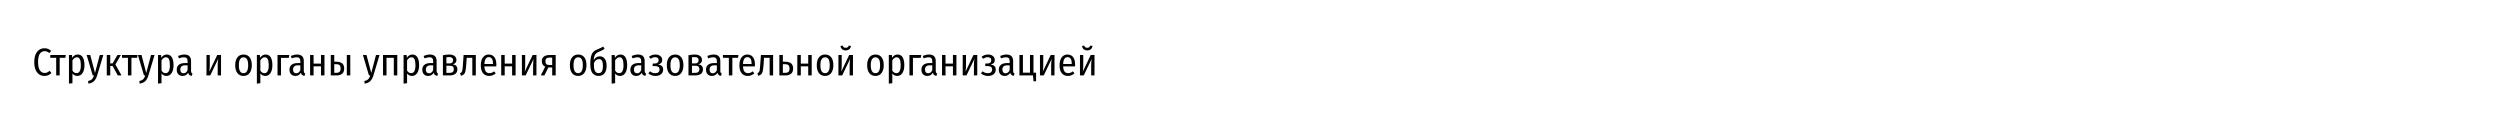 <?xml version="1.0" encoding="UTF-8"?> <svg xmlns="http://www.w3.org/2000/svg" width="1160" height="57" viewBox="0 0 1160 57" fill="none"> <rect width="1160" height="57" fill="white"></rect> <path d="M20.634 22.382C21.282 22.382 21.846 22.484 22.326 22.688C22.806 22.88 23.28 23.186 23.748 23.606L22.884 24.614C22.536 24.314 22.188 24.092 21.84 23.948C21.504 23.804 21.132 23.732 20.724 23.732C19.788 23.732 19.044 24.134 18.492 24.938C17.94 25.73 17.664 27.014 17.664 28.79C17.664 30.518 17.94 31.796 18.492 32.624C19.044 33.44 19.788 33.848 20.724 33.848C21.192 33.848 21.594 33.764 21.93 33.596C22.266 33.428 22.632 33.182 23.028 32.858L23.874 33.848C22.974 34.772 21.894 35.234 20.634 35.234C19.71 35.234 18.888 34.994 18.168 34.514C17.46 34.034 16.902 33.314 16.494 32.354C16.098 31.382 15.9 30.194 15.9 28.79C15.9 27.398 16.104 26.222 16.512 25.262C16.932 24.302 17.496 23.582 18.204 23.102C18.924 22.622 19.734 22.382 20.634 22.382ZM30.517 25.532L30.319 26.828H27.691V35H26.071V26.828H23.317V25.532H30.517ZM36.083 25.298C37.115 25.298 37.889 25.724 38.405 26.576C38.933 27.428 39.197 28.646 39.197 30.23C39.197 31.766 38.903 32.984 38.315 33.884C37.739 34.784 36.929 35.234 35.885 35.234C34.949 35.234 34.193 34.856 33.617 34.1V38.6L31.997 38.798V25.532H33.419L33.509 26.81C34.157 25.802 35.015 25.298 36.083 25.298ZM35.507 33.938C36.839 33.938 37.505 32.708 37.505 30.248C37.505 28.964 37.349 28.034 37.037 27.458C36.737 26.87 36.275 26.576 35.651 26.576C35.231 26.576 34.859 26.702 34.535 26.954C34.211 27.206 33.905 27.548 33.617 27.98V32.768C34.109 33.548 34.739 33.938 35.507 33.938ZM45.071 35.036C44.735 36.152 44.261 37.016 43.649 37.628C43.037 38.24 42.167 38.63 41.039 38.798L40.859 37.592C41.423 37.472 41.873 37.31 42.209 37.106C42.545 36.902 42.815 36.638 43.019 36.314C43.223 35.99 43.421 35.552 43.613 35H43.019L40.211 25.532H41.885L44.081 33.866L46.277 25.532H47.933L45.071 35.036ZM56.074 25.532L53.554 29.906L56.38 35H54.652L52.222 30.59H51.16V35H49.54V25.532H51.16V29.42H52.258L54.472 25.532H56.074ZM63.809 25.532L63.611 26.828H60.983V35H59.364V26.828H56.609V25.532H63.809ZM68.854 35.036C68.518 36.152 68.044 37.016 67.432 37.628C66.82 38.24 65.95 38.63 64.822 38.798L64.642 37.592C65.206 37.472 65.656 37.31 65.992 37.106C66.328 36.902 66.598 36.638 66.802 36.314C67.006 35.99 67.204 35.552 67.396 35H66.802L63.994 25.532H65.668L67.864 33.866L70.06 25.532H71.716L68.854 35.036ZM77.409 25.298C78.441 25.298 79.215 25.724 79.731 26.576C80.259 27.428 80.523 28.646 80.523 30.23C80.523 31.766 80.229 32.984 79.641 33.884C79.065 34.784 78.255 35.234 77.211 35.234C76.275 35.234 75.519 34.856 74.943 34.1V38.6L73.323 38.798V25.532H74.745L74.835 26.81C75.483 25.802 76.341 25.298 77.409 25.298ZM76.833 33.938C78.165 33.938 78.831 32.708 78.831 30.248C78.831 28.964 78.675 28.034 78.363 27.458C78.063 26.87 77.601 26.576 76.977 26.576C76.557 26.576 76.185 26.702 75.861 26.954C75.537 27.206 75.231 27.548 74.943 27.98V32.768C75.435 33.548 76.065 33.938 76.833 33.938ZM88.649 32.84C88.649 33.224 88.703 33.512 88.811 33.704C88.919 33.884 89.087 34.022 89.315 34.118L88.973 35.216C88.505 35.144 88.139 35 87.875 34.784C87.611 34.568 87.425 34.238 87.317 33.794C86.705 34.754 85.847 35.234 84.743 35.234C83.903 35.234 83.237 34.976 82.745 34.46C82.253 33.932 82.007 33.23 82.007 32.354C82.007 31.346 82.337 30.578 82.997 30.05C83.657 29.522 84.599 29.258 85.823 29.258H87.047V28.448C87.047 27.788 86.909 27.314 86.633 27.026C86.369 26.726 85.931 26.576 85.319 26.576C84.659 26.576 83.891 26.744 83.015 27.08L82.619 25.946C83.675 25.514 84.659 25.298 85.571 25.298C87.623 25.298 88.649 26.324 88.649 28.376V32.84ZM85.121 34.01C85.961 34.01 86.603 33.518 87.047 32.534V30.302H86.003C84.443 30.302 83.663 30.956 83.663 32.264C83.663 32.828 83.789 33.26 84.041 33.56C84.293 33.86 84.653 34.01 85.121 34.01ZM102.556 35H101.008V30.212C101.008 29.156 101.092 28.178 101.26 27.278L97.552 35H95.806V25.532H97.336V30.194C97.336 31.19 97.264 32.204 97.12 33.236L100.792 25.532H102.556V35ZM113.004 25.298C114.216 25.298 115.158 25.724 115.83 26.576C116.502 27.428 116.838 28.652 116.838 30.248C116.838 31.784 116.496 33.002 115.812 33.902C115.128 34.79 114.186 35.234 112.986 35.234C111.774 35.234 110.826 34.796 110.142 33.92C109.47 33.044 109.134 31.826 109.134 30.266C109.134 28.694 109.476 27.476 110.16 26.612C110.844 25.736 111.792 25.298 113.004 25.298ZM113.004 26.594C112.296 26.594 111.756 26.894 111.384 27.494C111.012 28.082 110.826 29.006 110.826 30.266C110.826 32.726 111.546 33.956 112.986 33.956C114.426 33.956 115.146 32.72 115.146 30.248C115.146 28.988 114.966 28.064 114.606 27.476C114.246 26.888 113.712 26.594 113.004 26.594ZM123.271 25.298C124.303 25.298 125.077 25.724 125.593 26.576C126.121 27.428 126.385 28.646 126.385 30.23C126.385 31.766 126.091 32.984 125.503 33.884C124.927 34.784 124.117 35.234 123.073 35.234C122.137 35.234 121.381 34.856 120.805 34.1V38.6L119.185 38.798V25.532H120.607L120.697 26.81C121.345 25.802 122.203 25.298 123.271 25.298ZM122.695 33.938C124.027 33.938 124.693 32.708 124.693 30.248C124.693 28.964 124.537 28.034 124.225 27.458C123.925 26.87 123.463 26.576 122.839 26.576C122.419 26.576 122.047 26.702 121.723 26.954C121.399 27.206 121.093 27.548 120.805 27.98V32.768C121.297 33.548 121.927 33.938 122.695 33.938ZM130.385 35H128.765V25.532H134.219L134.021 26.846H130.385V35ZM140.962 32.84C140.962 33.224 141.016 33.512 141.124 33.704C141.232 33.884 141.4 34.022 141.628 34.118L141.286 35.216C140.818 35.144 140.452 35 140.188 34.784C139.924 34.568 139.738 34.238 139.63 33.794C139.018 34.754 138.16 35.234 137.056 35.234C136.216 35.234 135.55 34.976 135.058 34.46C134.566 33.932 134.32 33.23 134.32 32.354C134.32 31.346 134.65 30.578 135.31 30.05C135.97 29.522 136.912 29.258 138.136 29.258H139.36V28.448C139.36 27.788 139.222 27.314 138.946 27.026C138.682 26.726 138.244 26.576 137.632 26.576C136.972 26.576 136.204 26.744 135.328 27.08L134.932 25.946C135.988 25.514 136.972 25.298 137.884 25.298C139.936 25.298 140.962 26.324 140.962 28.376V32.84ZM137.434 34.01C138.274 34.01 138.916 33.518 139.36 32.534V30.302H138.316C136.756 30.302 135.976 30.956 135.976 32.264C135.976 32.828 136.102 33.26 136.354 33.56C136.606 33.86 136.966 34.01 137.434 34.01ZM148.94 35V30.788H145.502V35H143.882V25.532H145.502V29.51H148.94V25.532H150.56V35H148.94ZM155.999 28.628C158.471 28.628 159.707 29.678 159.707 31.778C159.707 32.858 159.389 33.668 158.753 34.208C158.117 34.736 157.271 35 156.215 35H153.479V25.532H155.099V28.628H155.999ZM160.913 25.532H162.533V35H160.913V25.532ZM156.107 33.794C156.743 33.794 157.223 33.638 157.547 33.326C157.883 33.014 158.051 32.492 158.051 31.76C158.051 31.088 157.901 30.596 157.601 30.284C157.301 29.96 156.779 29.798 156.035 29.798H155.099V33.794H156.107ZM173.251 35.036C172.915 36.152 172.441 37.016 171.829 37.628C171.217 38.24 170.347 38.63 169.219 38.798L169.039 37.592C169.603 37.472 170.053 37.31 170.389 37.106C170.725 36.902 170.995 36.638 171.199 36.314C171.403 35.99 171.601 35.552 171.793 35H171.199L168.391 25.532H170.065L172.261 33.866L174.457 25.532H176.113L173.251 35.036ZM182.724 35V26.81H179.34V35H177.72V25.532H184.344V35H182.724ZM191.351 25.298C192.383 25.298 193.157 25.724 193.673 26.576C194.201 27.428 194.465 28.646 194.465 30.23C194.465 31.766 194.171 32.984 193.583 33.884C193.007 34.784 192.197 35.234 191.153 35.234C190.217 35.234 189.461 34.856 188.885 34.1V38.6L187.265 38.798V25.532H188.687L188.777 26.81C189.425 25.802 190.283 25.298 191.351 25.298ZM190.775 33.938C192.107 33.938 192.773 32.708 192.773 30.248C192.773 28.964 192.617 28.034 192.305 27.458C192.005 26.87 191.543 26.576 190.919 26.576C190.499 26.576 190.127 26.702 189.803 26.954C189.479 27.206 189.173 27.548 188.885 27.98V32.768C189.377 33.548 190.007 33.938 190.775 33.938ZM202.591 32.84C202.591 33.224 202.645 33.512 202.753 33.704C202.861 33.884 203.029 34.022 203.257 34.118L202.915 35.216C202.447 35.144 202.081 35 201.817 34.784C201.553 34.568 201.367 34.238 201.259 33.794C200.647 34.754 199.789 35.234 198.685 35.234C197.845 35.234 197.179 34.976 196.687 34.46C196.195 33.932 195.949 33.23 195.949 32.354C195.949 31.346 196.279 30.578 196.939 30.05C197.599 29.522 198.541 29.258 199.765 29.258H200.989V28.448C200.989 27.788 200.851 27.314 200.575 27.026C200.311 26.726 199.873 26.576 199.261 26.576C198.601 26.576 197.833 26.744 196.957 27.08L196.561 25.946C197.617 25.514 198.601 25.298 199.513 25.298C201.565 25.298 202.591 26.324 202.591 28.376V32.84ZM199.063 34.01C199.903 34.01 200.545 33.518 200.989 32.534V30.302H199.945C198.385 30.302 197.605 30.956 197.605 32.264C197.605 32.828 197.731 33.26 197.983 33.56C198.235 33.86 198.595 34.01 199.063 34.01ZM210.029 29.852C211.493 30.02 212.225 30.788 212.225 32.156C212.225 33.104 211.901 33.818 211.253 34.298C210.605 34.766 209.717 35 208.589 35H205.511V25.622C206.639 25.406 207.611 25.298 208.427 25.298C209.483 25.298 210.305 25.526 210.893 25.982C211.493 26.438 211.793 27.062 211.793 27.854C211.793 28.91 211.205 29.576 210.029 29.852ZM208.427 26.486C208.019 26.486 207.587 26.516 207.131 26.576V29.42H208.661C209.693 29.42 210.209 28.934 210.209 27.962C210.209 27.458 210.065 27.086 209.777 26.846C209.489 26.606 209.039 26.486 208.427 26.486ZM208.589 33.812C209.909 33.812 210.569 33.248 210.569 32.12C210.569 31.532 210.419 31.118 210.119 30.878C209.819 30.626 209.357 30.5 208.733 30.5H207.131V33.812H208.589ZM220.777 25.532V35H219.157V26.81H216.565L216.313 30.284C216.217 31.532 216.097 32.456 215.953 33.056C215.821 33.644 215.605 34.094 215.305 34.406C215.005 34.706 214.531 34.97 213.883 35.198L213.487 33.956C213.823 33.812 214.069 33.632 214.225 33.416C214.381 33.188 214.495 32.846 214.567 32.39C214.639 31.934 214.711 31.184 214.783 30.14L215.107 25.532H220.777ZM230.311 29.978C230.311 30.23 230.299 30.512 230.275 30.824H224.767C224.815 31.928 225.037 32.726 225.433 33.218C225.829 33.698 226.369 33.938 227.053 33.938C227.485 33.938 227.869 33.872 228.205 33.74C228.553 33.608 228.913 33.392 229.285 33.092L230.005 34.046C229.117 34.838 228.109 35.234 226.981 35.234C225.745 35.234 224.785 34.808 224.101 33.956C223.429 33.092 223.093 31.886 223.093 30.338C223.093 28.79 223.417 27.566 224.065 26.666C224.713 25.754 225.613 25.298 226.765 25.298C227.905 25.298 228.781 25.706 229.393 26.522C230.005 27.326 230.311 28.478 230.311 29.978ZM228.745 29.492C228.745 27.512 228.091 26.522 226.783 26.522C226.183 26.522 225.709 26.774 225.361 27.278C225.013 27.77 224.815 28.574 224.767 29.69H228.745V29.492ZM237.621 35V30.788H234.183V35H232.563V25.532H234.183V29.51H237.621V25.532H239.241V35H237.621ZM248.911 35H247.363V30.212C247.363 29.156 247.447 28.178 247.615 27.278L243.907 35H242.161V25.532H243.691V30.194C243.691 31.19 243.619 32.204 243.475 33.236L247.147 25.532H248.911V35ZM257.841 25.532V35H256.221V31.31H254.421L252.621 35H250.929L252.963 30.932C251.919 30.464 251.397 29.63 251.397 28.43C251.397 27.494 251.703 26.78 252.315 26.288C252.939 25.784 253.833 25.532 254.997 25.532H257.841ZM256.221 30.158V26.72H254.961C254.325 26.72 253.851 26.858 253.539 27.134C253.227 27.398 253.071 27.824 253.071 28.412C253.071 29.012 253.215 29.456 253.503 29.744C253.803 30.02 254.259 30.158 254.871 30.158H256.221ZM268.289 25.298C269.501 25.298 270.443 25.724 271.115 26.576C271.787 27.428 272.123 28.652 272.123 30.248C272.123 31.784 271.781 33.002 271.097 33.902C270.413 34.79 269.471 35.234 268.271 35.234C267.059 35.234 266.111 34.796 265.427 33.92C264.755 33.044 264.419 31.826 264.419 30.266C264.419 28.694 264.761 27.476 265.445 26.612C266.129 25.736 267.077 25.298 268.289 25.298ZM268.289 26.594C267.581 26.594 267.041 26.894 266.669 27.494C266.297 28.082 266.111 29.006 266.111 30.266C266.111 32.726 266.831 33.956 268.271 33.956C269.711 33.956 270.431 32.72 270.431 30.248C270.431 28.988 270.251 28.064 269.891 27.476C269.531 26.888 268.997 26.594 268.289 26.594ZM278.304 26.126C279.264 26.126 280.032 26.51 280.608 27.278C281.184 28.034 281.472 29.102 281.472 30.482C281.472 32.054 281.136 33.242 280.464 34.046C279.804 34.838 278.886 35.234 277.71 35.234C276.522 35.234 275.586 34.796 274.902 33.92C274.23 33.044 273.894 31.664 273.894 29.78C273.894 28.376 273.99 27.242 274.182 26.378C274.374 25.502 274.704 24.788 275.172 24.236C275.64 23.684 276.312 23.234 277.188 22.886C277.848 22.634 278.358 22.424 278.718 22.256C279.09 22.076 279.474 21.854 279.87 21.59L280.536 22.67C279.948 23.102 279.066 23.552 277.89 24.02C277.35 24.248 276.924 24.494 276.612 24.758C276.3 25.022 276.048 25.4 275.856 25.892C275.676 26.384 275.55 27.062 275.478 27.926C275.79 27.374 276.18 26.936 276.648 26.612C277.116 26.288 277.668 26.126 278.304 26.126ZM277.71 33.938C278.358 33.938 278.862 33.698 279.222 33.218C279.582 32.738 279.762 31.85 279.762 30.554C279.762 29.426 279.606 28.622 279.294 28.142C278.994 27.662 278.544 27.422 277.944 27.422C277.452 27.422 276.996 27.578 276.576 27.89C276.168 28.202 275.838 28.664 275.586 29.276V30.32C275.586 32.732 276.294 33.938 277.71 33.938ZM287.89 25.298C288.922 25.298 289.696 25.724 290.212 26.576C290.74 27.428 291.004 28.646 291.004 30.23C291.004 31.766 290.71 32.984 290.122 33.884C289.546 34.784 288.736 35.234 287.692 35.234C286.756 35.234 286 34.856 285.424 34.1V38.6L283.804 38.798V25.532H285.226L285.316 26.81C285.964 25.802 286.822 25.298 287.89 25.298ZM287.314 33.938C288.646 33.938 289.312 32.708 289.312 30.248C289.312 28.964 289.156 28.034 288.844 27.458C288.544 26.87 288.082 26.576 287.458 26.576C287.038 26.576 286.666 26.702 286.342 26.954C286.018 27.206 285.712 27.548 285.424 27.98V32.768C285.916 33.548 286.546 33.938 287.314 33.938ZM299.13 32.84C299.13 33.224 299.184 33.512 299.292 33.704C299.4 33.884 299.568 34.022 299.796 34.118L299.454 35.216C298.986 35.144 298.62 35 298.356 34.784C298.092 34.568 297.906 34.238 297.798 33.794C297.186 34.754 296.328 35.234 295.224 35.234C294.384 35.234 293.718 34.976 293.226 34.46C292.734 33.932 292.488 33.23 292.488 32.354C292.488 31.346 292.818 30.578 293.478 30.05C294.138 29.522 295.08 29.258 296.304 29.258H297.528V28.448C297.528 27.788 297.39 27.314 297.114 27.026C296.85 26.726 296.412 26.576 295.8 26.576C295.14 26.576 294.372 26.744 293.496 27.08L293.1 25.946C294.156 25.514 295.14 25.298 296.052 25.298C298.104 25.298 299.13 26.324 299.13 28.376V32.84ZM295.602 34.01C296.442 34.01 297.084 33.518 297.528 32.534V30.302H296.484C294.924 30.302 294.144 30.956 294.144 32.264C294.144 32.828 294.27 33.26 294.522 33.56C294.774 33.86 295.134 34.01 295.602 34.01ZM304.246 25.298C305.098 25.298 305.812 25.532 306.388 26C306.976 26.456 307.27 27.074 307.27 27.854C307.27 28.406 307.114 28.85 306.802 29.186C306.502 29.522 306.034 29.774 305.398 29.942C306.166 30.05 306.742 30.29 307.126 30.662C307.51 31.022 307.702 31.55 307.702 32.246C307.702 33.206 307.372 33.944 306.712 34.46C306.052 34.976 305.194 35.234 304.138 35.234C302.854 35.234 301.75 34.832 300.826 34.028L301.636 33.092C302.02 33.392 302.392 33.614 302.752 33.758C303.124 33.89 303.556 33.956 304.048 33.956C305.356 33.956 306.01 33.374 306.01 32.21C306.01 31.646 305.824 31.25 305.452 31.022C305.092 30.782 304.552 30.662 303.832 30.662H302.788L302.878 29.474H303.67C304.294 29.474 304.774 29.348 305.11 29.096C305.446 28.832 305.614 28.448 305.614 27.944C305.614 27.464 305.47 27.11 305.182 26.882C304.894 26.654 304.51 26.54 304.03 26.54C303.61 26.54 303.238 26.6 302.914 26.72C302.602 26.84 302.254 27.02 301.87 27.26L301.114 26.36C301.558 26 302.032 25.736 302.536 25.568C303.04 25.388 303.61 25.298 304.246 25.298ZM313.272 25.298C314.484 25.298 315.426 25.724 316.098 26.576C316.77 27.428 317.106 28.652 317.106 30.248C317.106 31.784 316.764 33.002 316.08 33.902C315.396 34.79 314.454 35.234 313.254 35.234C312.042 35.234 311.094 34.796 310.41 33.92C309.738 33.044 309.402 31.826 309.402 30.266C309.402 28.694 309.744 27.476 310.428 26.612C311.112 25.736 312.06 25.298 313.272 25.298ZM313.272 26.594C312.564 26.594 312.024 26.894 311.652 27.494C311.28 28.082 311.094 29.006 311.094 30.266C311.094 32.726 311.814 33.956 313.254 33.956C314.694 33.956 315.414 32.72 315.414 30.248C315.414 28.988 315.234 28.064 314.874 27.476C314.514 26.888 313.98 26.594 313.272 26.594ZM323.97 29.852C325.434 30.02 326.166 30.788 326.166 32.156C326.166 33.104 325.842 33.818 325.194 34.298C324.546 34.766 323.658 35 322.53 35H319.452V25.622C320.58 25.406 321.552 25.298 322.368 25.298C323.424 25.298 324.246 25.526 324.834 25.982C325.434 26.438 325.734 27.062 325.734 27.854C325.734 28.91 325.146 29.576 323.97 29.852ZM322.368 26.486C321.96 26.486 321.528 26.516 321.072 26.576V29.42H322.602C323.634 29.42 324.15 28.934 324.15 27.962C324.15 27.458 324.006 27.086 323.718 26.846C323.43 26.606 322.98 26.486 322.368 26.486ZM322.53 33.812C323.85 33.812 324.51 33.248 324.51 32.12C324.51 31.532 324.36 31.118 324.06 30.878C323.76 30.626 323.298 30.5 322.674 30.5H321.072V33.812H322.53ZM334.233 32.84C334.233 33.224 334.287 33.512 334.395 33.704C334.503 33.884 334.671 34.022 334.899 34.118L334.557 35.216C334.089 35.144 333.723 35 333.459 34.784C333.195 34.568 333.009 34.238 332.901 33.794C332.289 34.754 331.431 35.234 330.327 35.234C329.487 35.234 328.821 34.976 328.329 34.46C327.837 33.932 327.591 33.23 327.591 32.354C327.591 31.346 327.921 30.578 328.581 30.05C329.241 29.522 330.183 29.258 331.407 29.258H332.631V28.448C332.631 27.788 332.493 27.314 332.217 27.026C331.953 26.726 331.515 26.576 330.903 26.576C330.243 26.576 329.475 26.744 328.599 27.08L328.203 25.946C329.259 25.514 330.243 25.298 331.155 25.298C333.207 25.298 334.233 26.324 334.233 28.376V32.84ZM330.705 34.01C331.545 34.01 332.187 33.518 332.631 32.534V30.302H331.587C330.027 30.302 329.247 30.956 329.247 32.264C329.247 32.828 329.373 33.26 329.625 33.56C329.877 33.86 330.237 34.01 330.705 34.01ZM342.634 25.532L342.436 26.828H339.808V35H338.188V26.828H335.434V25.532H342.634ZM350.299 29.978C350.299 30.23 350.287 30.512 350.263 30.824H344.755C344.803 31.928 345.025 32.726 345.421 33.218C345.817 33.698 346.357 33.938 347.041 33.938C347.473 33.938 347.857 33.872 348.193 33.74C348.541 33.608 348.901 33.392 349.273 33.092L349.993 34.046C349.105 34.838 348.097 35.234 346.969 35.234C345.733 35.234 344.773 34.808 344.089 33.956C343.417 33.092 343.081 31.886 343.081 30.338C343.081 28.79 343.405 27.566 344.053 26.666C344.701 25.754 345.601 25.298 346.753 25.298C347.893 25.298 348.769 25.706 349.381 26.522C349.993 27.326 350.299 28.478 350.299 29.978ZM348.733 29.492C348.733 27.512 348.079 26.522 346.771 26.522C346.171 26.522 345.697 26.774 345.349 27.278C345.001 27.77 344.803 28.574 344.755 29.69H348.733V29.492ZM358.73 25.532V35H357.11V26.81H354.518L354.266 30.284C354.17 31.532 354.05 32.456 353.906 33.056C353.774 33.644 353.558 34.094 353.258 34.406C352.958 34.706 352.484 34.97 351.836 35.198L351.44 33.956C351.776 33.812 352.022 33.632 352.178 33.416C352.334 33.188 352.448 32.846 352.52 32.39C352.592 31.934 352.664 31.184 352.736 30.14L353.06 25.532H358.73ZM364.286 28.628C366.77 28.628 368.012 29.678 368.012 31.778C368.012 32.858 367.694 33.668 367.058 34.208C366.422 34.736 365.57 35 364.502 35H361.622V25.532H363.242V28.628H364.286ZM364.394 33.794C365.03 33.794 365.51 33.638 365.834 33.326C366.17 33.002 366.338 32.48 366.338 31.76C366.338 31.088 366.182 30.596 365.87 30.284C365.57 29.96 365.054 29.798 364.322 29.798H363.242V33.794H364.394ZM375.012 35V30.788H371.574V35H369.954V25.532H371.574V29.51H375.012V25.532H376.632V35H375.012ZM382.846 25.298C384.058 25.298 385 25.724 385.672 26.576C386.344 27.428 386.68 28.652 386.68 30.248C386.68 31.784 386.338 33.002 385.654 33.902C384.97 34.79 384.028 35.234 382.828 35.234C381.616 35.234 380.668 34.796 379.984 33.92C379.312 33.044 378.976 31.826 378.976 30.266C378.976 28.694 379.318 27.476 380.002 26.612C380.686 25.736 381.634 25.298 382.846 25.298ZM382.846 26.594C382.138 26.594 381.598 26.894 381.226 27.494C380.854 28.082 380.668 29.006 380.668 30.266C380.668 32.726 381.388 33.956 382.828 33.956C384.268 33.956 384.988 32.72 384.988 30.248C384.988 28.988 384.808 28.064 384.448 27.476C384.088 26.888 383.554 26.594 382.846 26.594ZM395.776 35H394.228V30.212C394.228 29.156 394.312 28.178 394.48 27.278L390.772 35H389.026V25.532H390.556V30.194C390.556 31.19 390.484 32.204 390.34 33.236L394.012 25.532H395.776V35ZM392.392 23.39C391.72 23.39 391.168 23.21 390.736 22.85C390.316 22.478 390.07 21.974 389.998 21.338L390.97 21.122C391.078 21.482 391.246 21.746 391.474 21.914C391.714 22.082 392.02 22.166 392.392 22.166C392.776 22.166 393.088 22.082 393.328 21.914C393.568 21.746 393.742 21.482 393.85 21.122L394.822 21.338C394.75 21.974 394.498 22.478 394.066 22.85C393.634 23.21 393.076 23.39 392.392 23.39ZM406.225 25.298C407.437 25.298 408.379 25.724 409.051 26.576C409.723 27.428 410.059 28.652 410.059 30.248C410.059 31.784 409.717 33.002 409.033 33.902C408.349 34.79 407.407 35.234 406.207 35.234C404.995 35.234 404.047 34.796 403.363 33.92C402.691 33.044 402.355 31.826 402.355 30.266C402.355 28.694 402.697 27.476 403.381 26.612C404.065 25.736 405.013 25.298 406.225 25.298ZM406.225 26.594C405.517 26.594 404.977 26.894 404.605 27.494C404.233 28.082 404.047 29.006 404.047 30.266C404.047 32.726 404.767 33.956 406.207 33.956C407.647 33.956 408.367 32.72 408.367 30.248C408.367 28.988 408.187 28.064 407.827 27.476C407.467 26.888 406.933 26.594 406.225 26.594ZM416.491 25.298C417.523 25.298 418.297 25.724 418.813 26.576C419.341 27.428 419.605 28.646 419.605 30.23C419.605 31.766 419.311 32.984 418.723 33.884C418.147 34.784 417.337 35.234 416.293 35.234C415.357 35.234 414.601 34.856 414.025 34.1V38.6L412.405 38.798V25.532H413.827L413.917 26.81C414.565 25.802 415.423 25.298 416.491 25.298ZM415.915 33.938C417.247 33.938 417.913 32.708 417.913 30.248C417.913 28.964 417.757 28.034 417.445 27.458C417.145 26.87 416.683 26.576 416.059 26.576C415.639 26.576 415.267 26.702 414.943 26.954C414.619 27.206 414.313 27.548 414.025 27.98V32.768C414.517 33.548 415.147 33.938 415.915 33.938ZM423.605 35H421.985V25.532H427.439L427.241 26.846H423.605V35ZM434.182 32.84C434.182 33.224 434.236 33.512 434.344 33.704C434.452 33.884 434.62 34.022 434.848 34.118L434.506 35.216C434.038 35.144 433.672 35 433.408 34.784C433.144 34.568 432.958 34.238 432.85 33.794C432.238 34.754 431.38 35.234 430.276 35.234C429.436 35.234 428.77 34.976 428.278 34.46C427.786 33.932 427.54 33.23 427.54 32.354C427.54 31.346 427.87 30.578 428.53 30.05C429.19 29.522 430.132 29.258 431.356 29.258H432.58V28.448C432.58 27.788 432.442 27.314 432.166 27.026C431.902 26.726 431.464 26.576 430.852 26.576C430.192 26.576 429.424 26.744 428.548 27.08L428.152 25.946C429.208 25.514 430.192 25.298 431.104 25.298C433.156 25.298 434.182 26.324 434.182 28.376V32.84ZM430.654 34.01C431.494 34.01 432.136 33.518 432.58 32.534V30.302H431.536C429.976 30.302 429.196 30.956 429.196 32.264C429.196 32.828 429.322 33.26 429.574 33.56C429.826 33.86 430.186 34.01 430.654 34.01ZM442.161 35V30.788H438.723V35H437.103V25.532H438.723V29.51H442.161V25.532H443.781V35H442.161ZM453.45 35H451.902V30.212C451.902 29.156 451.986 28.178 452.154 27.278L448.446 35H446.7V25.532H448.23V30.194C448.23 31.19 448.158 32.204 448.014 33.236L451.686 25.532H453.45V35ZM458.564 25.298C459.416 25.298 460.13 25.532 460.706 26C461.294 26.456 461.588 27.074 461.588 27.854C461.588 28.406 461.432 28.85 461.12 29.186C460.82 29.522 460.352 29.774 459.716 29.942C460.484 30.05 461.06 30.29 461.444 30.662C461.828 31.022 462.02 31.55 462.02 32.246C462.02 33.206 461.69 33.944 461.03 34.46C460.37 34.976 459.512 35.234 458.456 35.234C457.172 35.234 456.068 34.832 455.144 34.028L455.954 33.092C456.338 33.392 456.71 33.614 457.07 33.758C457.442 33.89 457.874 33.956 458.366 33.956C459.674 33.956 460.328 33.374 460.328 32.21C460.328 31.646 460.142 31.25 459.77 31.022C459.41 30.782 458.87 30.662 458.15 30.662H457.106L457.196 29.474H457.988C458.612 29.474 459.092 29.348 459.428 29.096C459.764 28.832 459.932 28.448 459.932 27.944C459.932 27.464 459.788 27.11 459.5 26.882C459.212 26.654 458.828 26.54 458.348 26.54C457.928 26.54 457.556 26.6 457.232 26.72C456.92 26.84 456.572 27.02 456.188 27.26L455.432 26.36C455.876 26 456.35 25.736 456.854 25.568C457.358 25.388 457.928 25.298 458.564 25.298ZM470.094 32.84C470.094 33.224 470.148 33.512 470.256 33.704C470.364 33.884 470.532 34.022 470.76 34.118L470.418 35.216C469.95 35.144 469.584 35 469.32 34.784C469.056 34.568 468.87 34.238 468.762 33.794C468.15 34.754 467.292 35.234 466.188 35.234C465.348 35.234 464.682 34.976 464.19 34.46C463.698 33.932 463.452 33.23 463.452 32.354C463.452 31.346 463.782 30.578 464.442 30.05C465.102 29.522 466.044 29.258 467.268 29.258H468.492V28.448C468.492 27.788 468.354 27.314 468.078 27.026C467.814 26.726 467.376 26.576 466.764 26.576C466.104 26.576 465.336 26.744 464.46 27.08L464.064 25.946C465.12 25.514 466.104 25.298 467.016 25.298C469.068 25.298 470.094 26.324 470.094 28.376V32.84ZM466.566 34.01C467.406 34.01 468.048 33.518 468.492 32.534V30.302H467.448C465.888 30.302 465.108 30.956 465.108 32.264C465.108 32.828 465.234 33.26 465.486 33.56C465.738 33.86 466.098 34.01 466.566 34.01ZM479.531 33.722H480.737V37.718H479.549L479.297 35H473.015V25.532H474.635V33.704H477.911V25.532H479.531V33.722ZM489.292 35H487.744V30.212C487.744 29.156 487.828 28.178 487.996 27.278L484.288 35H482.542V25.532H484.072V30.194C484.072 31.19 484 32.204 483.856 33.236L487.528 25.532H489.292V35ZM498.852 29.978C498.852 30.23 498.84 30.512 498.816 30.824H493.308C493.356 31.928 493.578 32.726 493.974 33.218C494.37 33.698 494.91 33.938 495.594 33.938C496.026 33.938 496.41 33.872 496.746 33.74C497.094 33.608 497.454 33.392 497.826 33.092L498.546 34.046C497.658 34.838 496.65 35.234 495.522 35.234C494.286 35.234 493.326 34.808 492.642 33.956C491.97 33.092 491.634 31.886 491.634 30.338C491.634 28.79 491.958 27.566 492.606 26.666C493.254 25.754 494.154 25.298 495.306 25.298C496.446 25.298 497.322 25.706 497.934 26.522C498.546 27.326 498.852 28.478 498.852 29.978ZM497.286 29.492C497.286 27.512 496.632 26.522 495.324 26.522C494.724 26.522 494.25 26.774 493.902 27.278C493.554 27.77 493.356 28.574 493.308 29.69H497.286V29.492ZM507.854 35H506.306V30.212C506.306 29.156 506.39 28.178 506.558 27.278L502.85 35H501.104V25.532H502.634V30.194C502.634 31.19 502.562 32.204 502.418 33.236L506.09 25.532H507.854V35ZM504.47 23.39C503.798 23.39 503.246 23.21 502.814 22.85C502.394 22.478 502.148 21.974 502.076 21.338L503.048 21.122C503.156 21.482 503.324 21.746 503.552 21.914C503.792 22.082 504.098 22.166 504.47 22.166C504.854 22.166 505.166 22.082 505.406 21.914C505.646 21.746 505.82 21.482 505.928 21.122L506.9 21.338C506.828 21.974 506.576 22.478 506.144 22.85C505.712 23.21 505.154 23.39 504.47 23.39Z" fill="black"></path> </svg> 